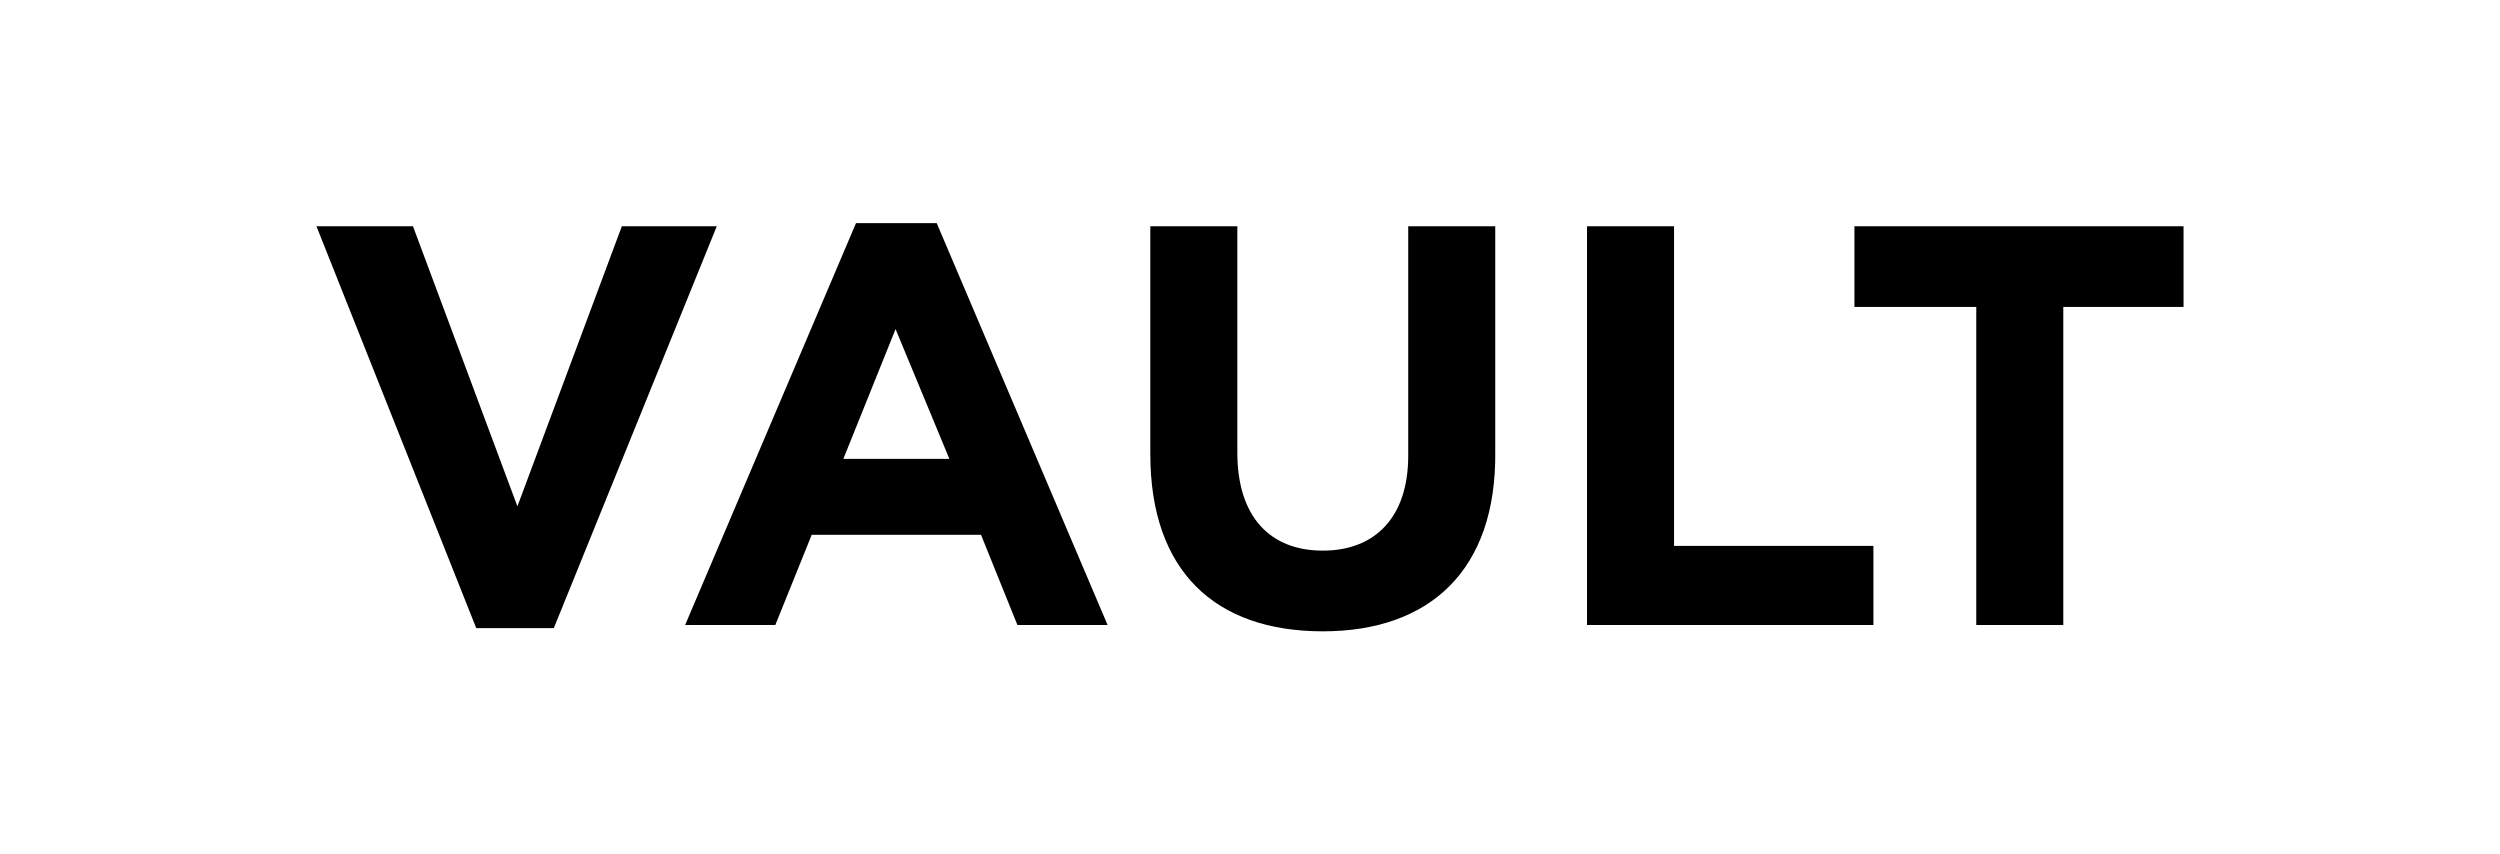 <?xml version="1.0" encoding="utf-8"?>
<!-- Generator: Adobe Illustrator 26.0.3, SVG Export Plug-In . SVG Version: 6.00 Build 0)  -->
<svg version="1.1" id="Layer_1" xmlns="http://www.w3.org/2000/svg" xmlns:xlink="http://www.w3.org/1999/xlink" x="0px" y="0px"
	 viewBox="0 0 158 54" style="enable-background:new 0 0 158 54;" xml:space="preserve">
<g>
	<path d="M35,39.7h-4.9L20,14.3h6.1L32.7,32l6.6-17.7h6L35,39.7z"/>
	<path d="M64.3,39.5L62,33.8H51.3L49,39.5h-5.7l10.8-25.4h5.1l10.8,25.4H64.3z M56.6,20.8l-3.3,8.2H60L56.6,20.8z"/>
	<path d="M83.6,39.9c-6.8,0-10.9-3.8-10.9-11.2V14.3h5.5v14.3c0,4.1,2.1,6.2,5.4,6.2s5.4-2.1,5.4-6V14.3h5.5v14.2
		C94.6,36.1,90.3,39.9,83.6,39.9z"/>
	<path d="M100.3,39.5V14.3h5.5v20.2h12.6v5H100.3z"/>
	<path d="M130.4,19.4v20.1h-5.5V19.4h-7.7v-5.1H138v5.1H130.4z"/>
</g>
</svg>
